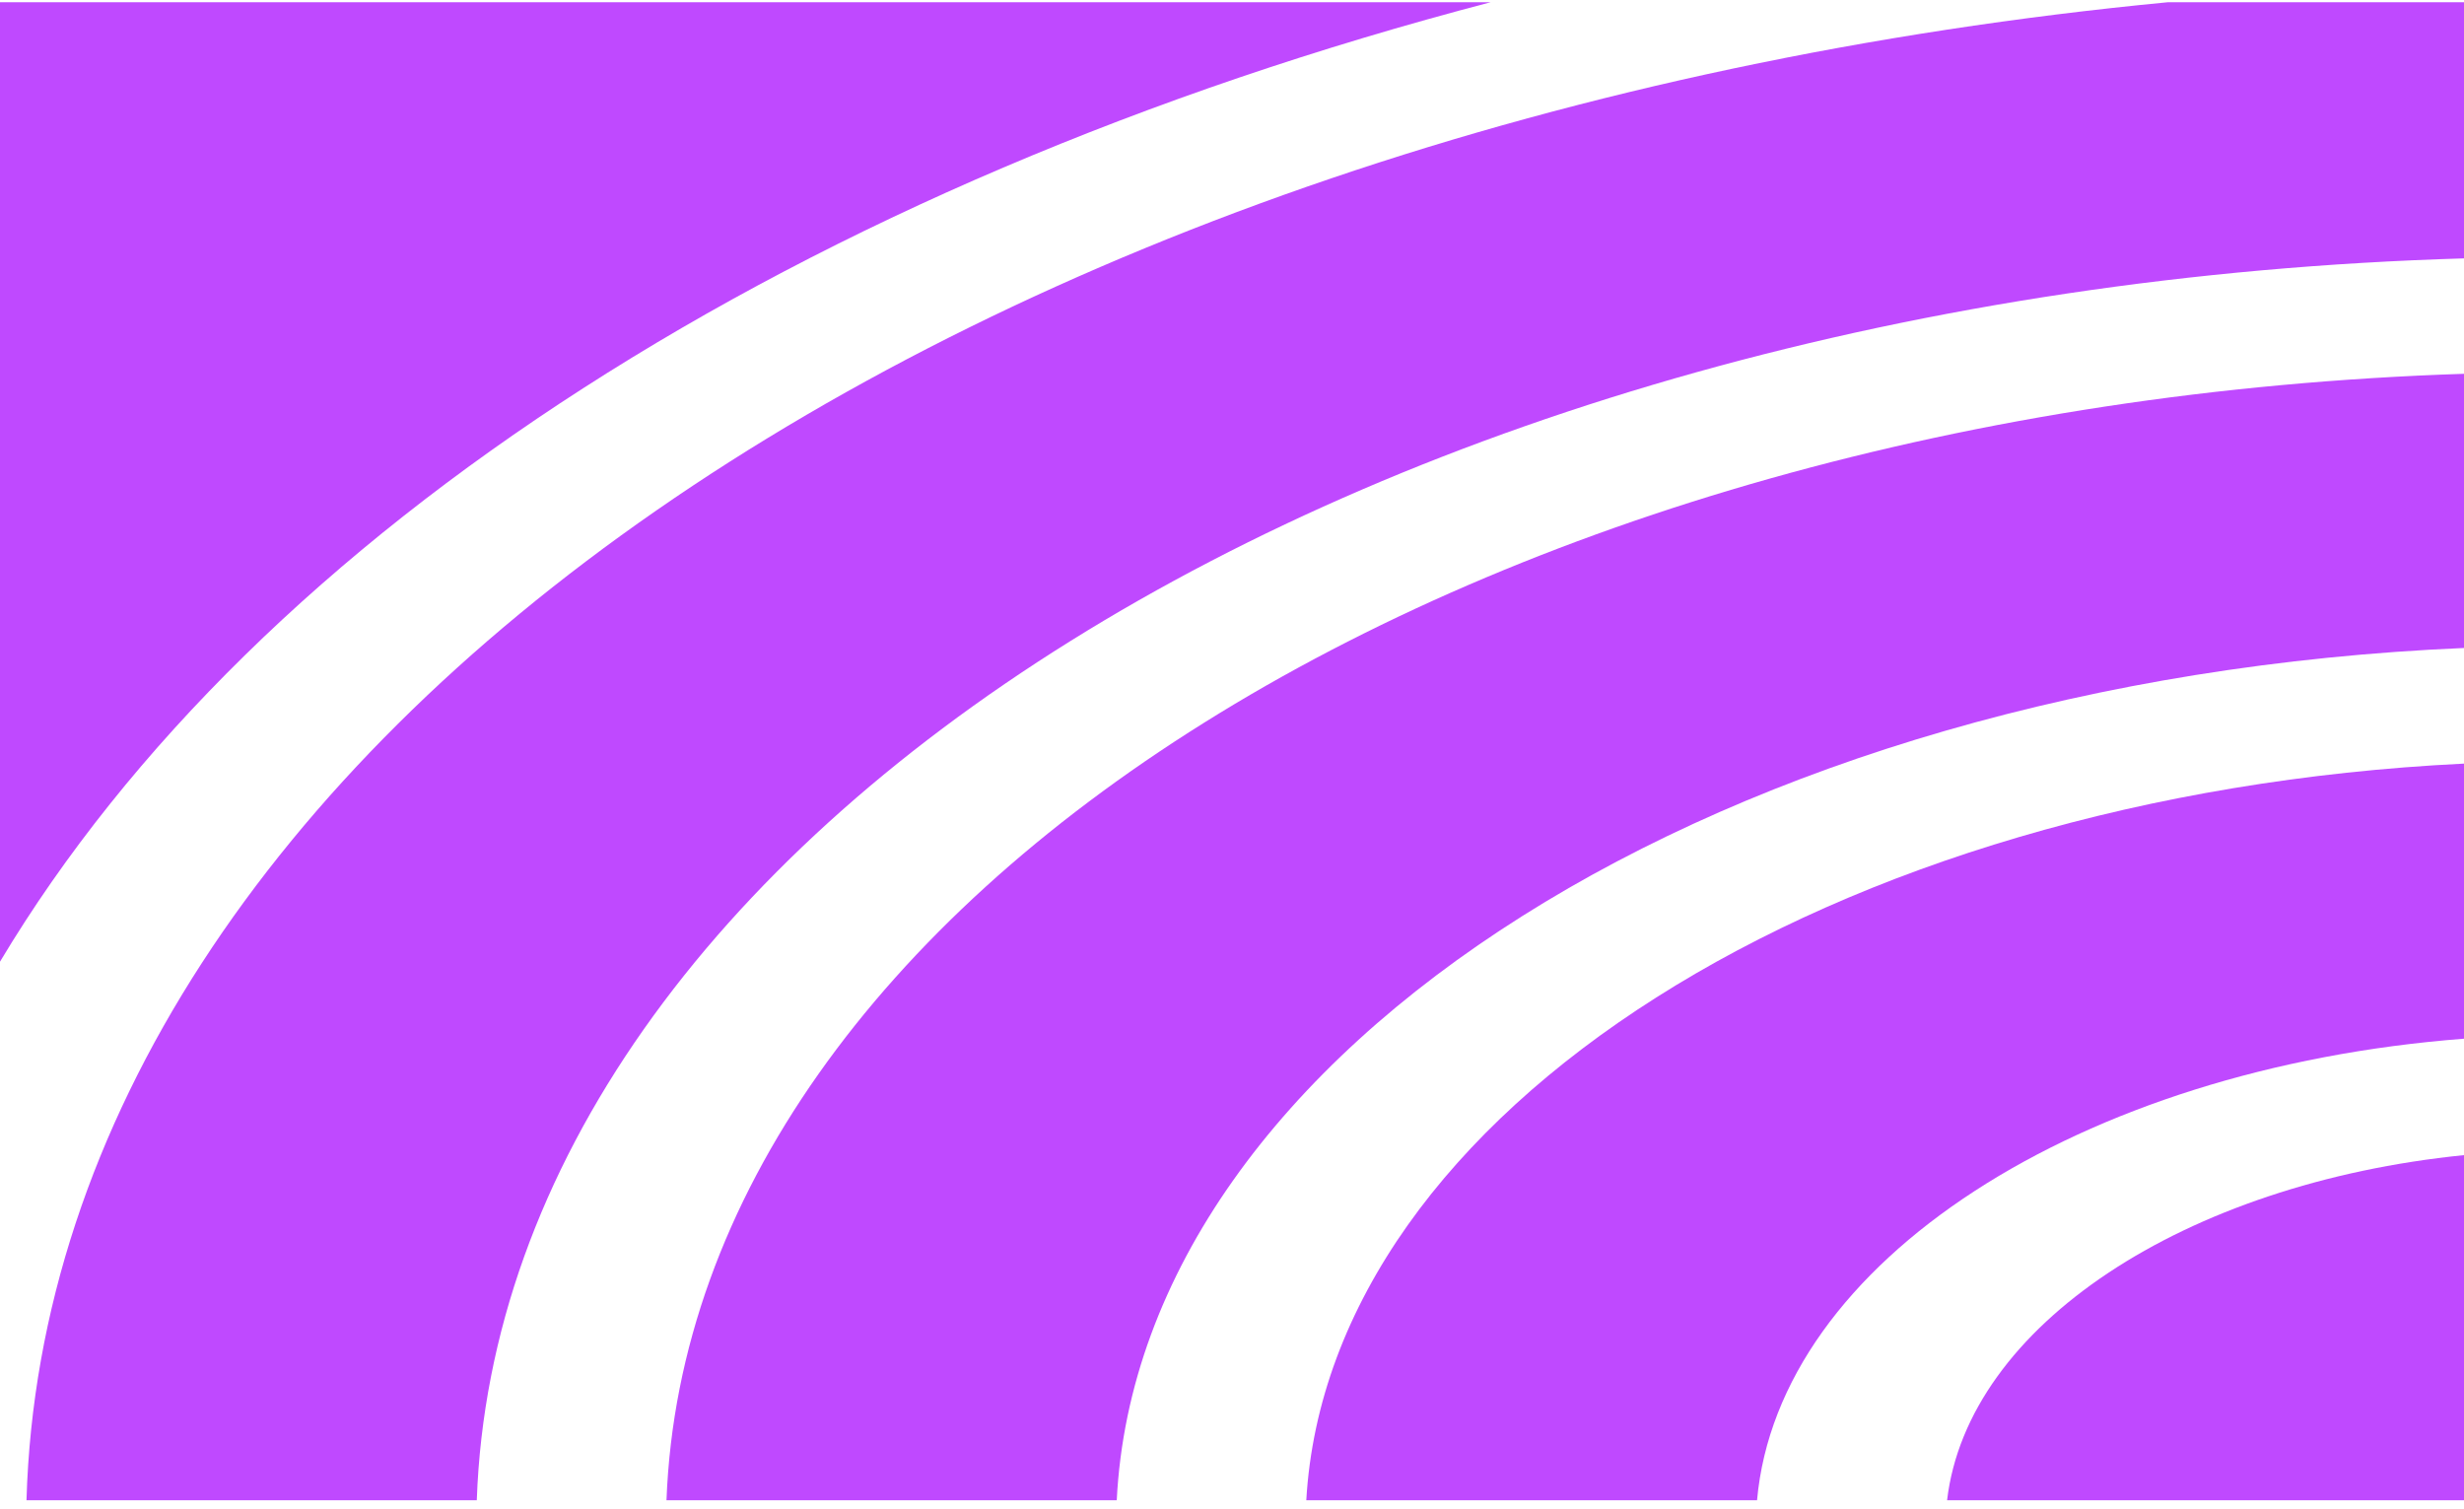 <svg xmlns="http://www.w3.org/2000/svg" width="80" height="49" viewBox="0 0 80 49" fill="none"><g clip-path="url(#clip0_274_977)"><path d="M48.4 0.072C26.024 5.924 8.376 17.229 -7.62939e-06 31.223L-3.14991e-06 0.072L48.4 0.072Z" fill="#BF49FF"></path><path d="M80 0.072L80 8.389C44.602 9.431 16.238 27.043 15.48 48.708L0.86 48.708C1.565 24.133 31.504 3.806 70.391 0.072L80 0.072Z" fill="#BF49FF"></path><path d="M80 12.136L80 21.038C56.059 22.058 36.995 33.999 36.258 48.708L21.639 48.708C22.386 29.105 48.004 13.172 80 12.136Z" fill="#BF49FF"></path><path d="M80 24.792L80 33.723C67.522 34.681 57.742 40.968 57.047 48.708L42.412 48.708C43.144 36.061 59.456 25.796 79.995 24.792L80 24.792Z" fill="#BF49FF"></path><path d="M80 37.503L80 48.708L63.217 48.708C63.885 43.034 70.93 38.419 80 37.503Z" fill="#BF49FF"></path></g><defs><clipPath id="clip0_274_977"><rect width="80" height="48.636" fill="white" transform="translate(80 48.708) rotate(-180)"></rect></clipPath></defs></svg>